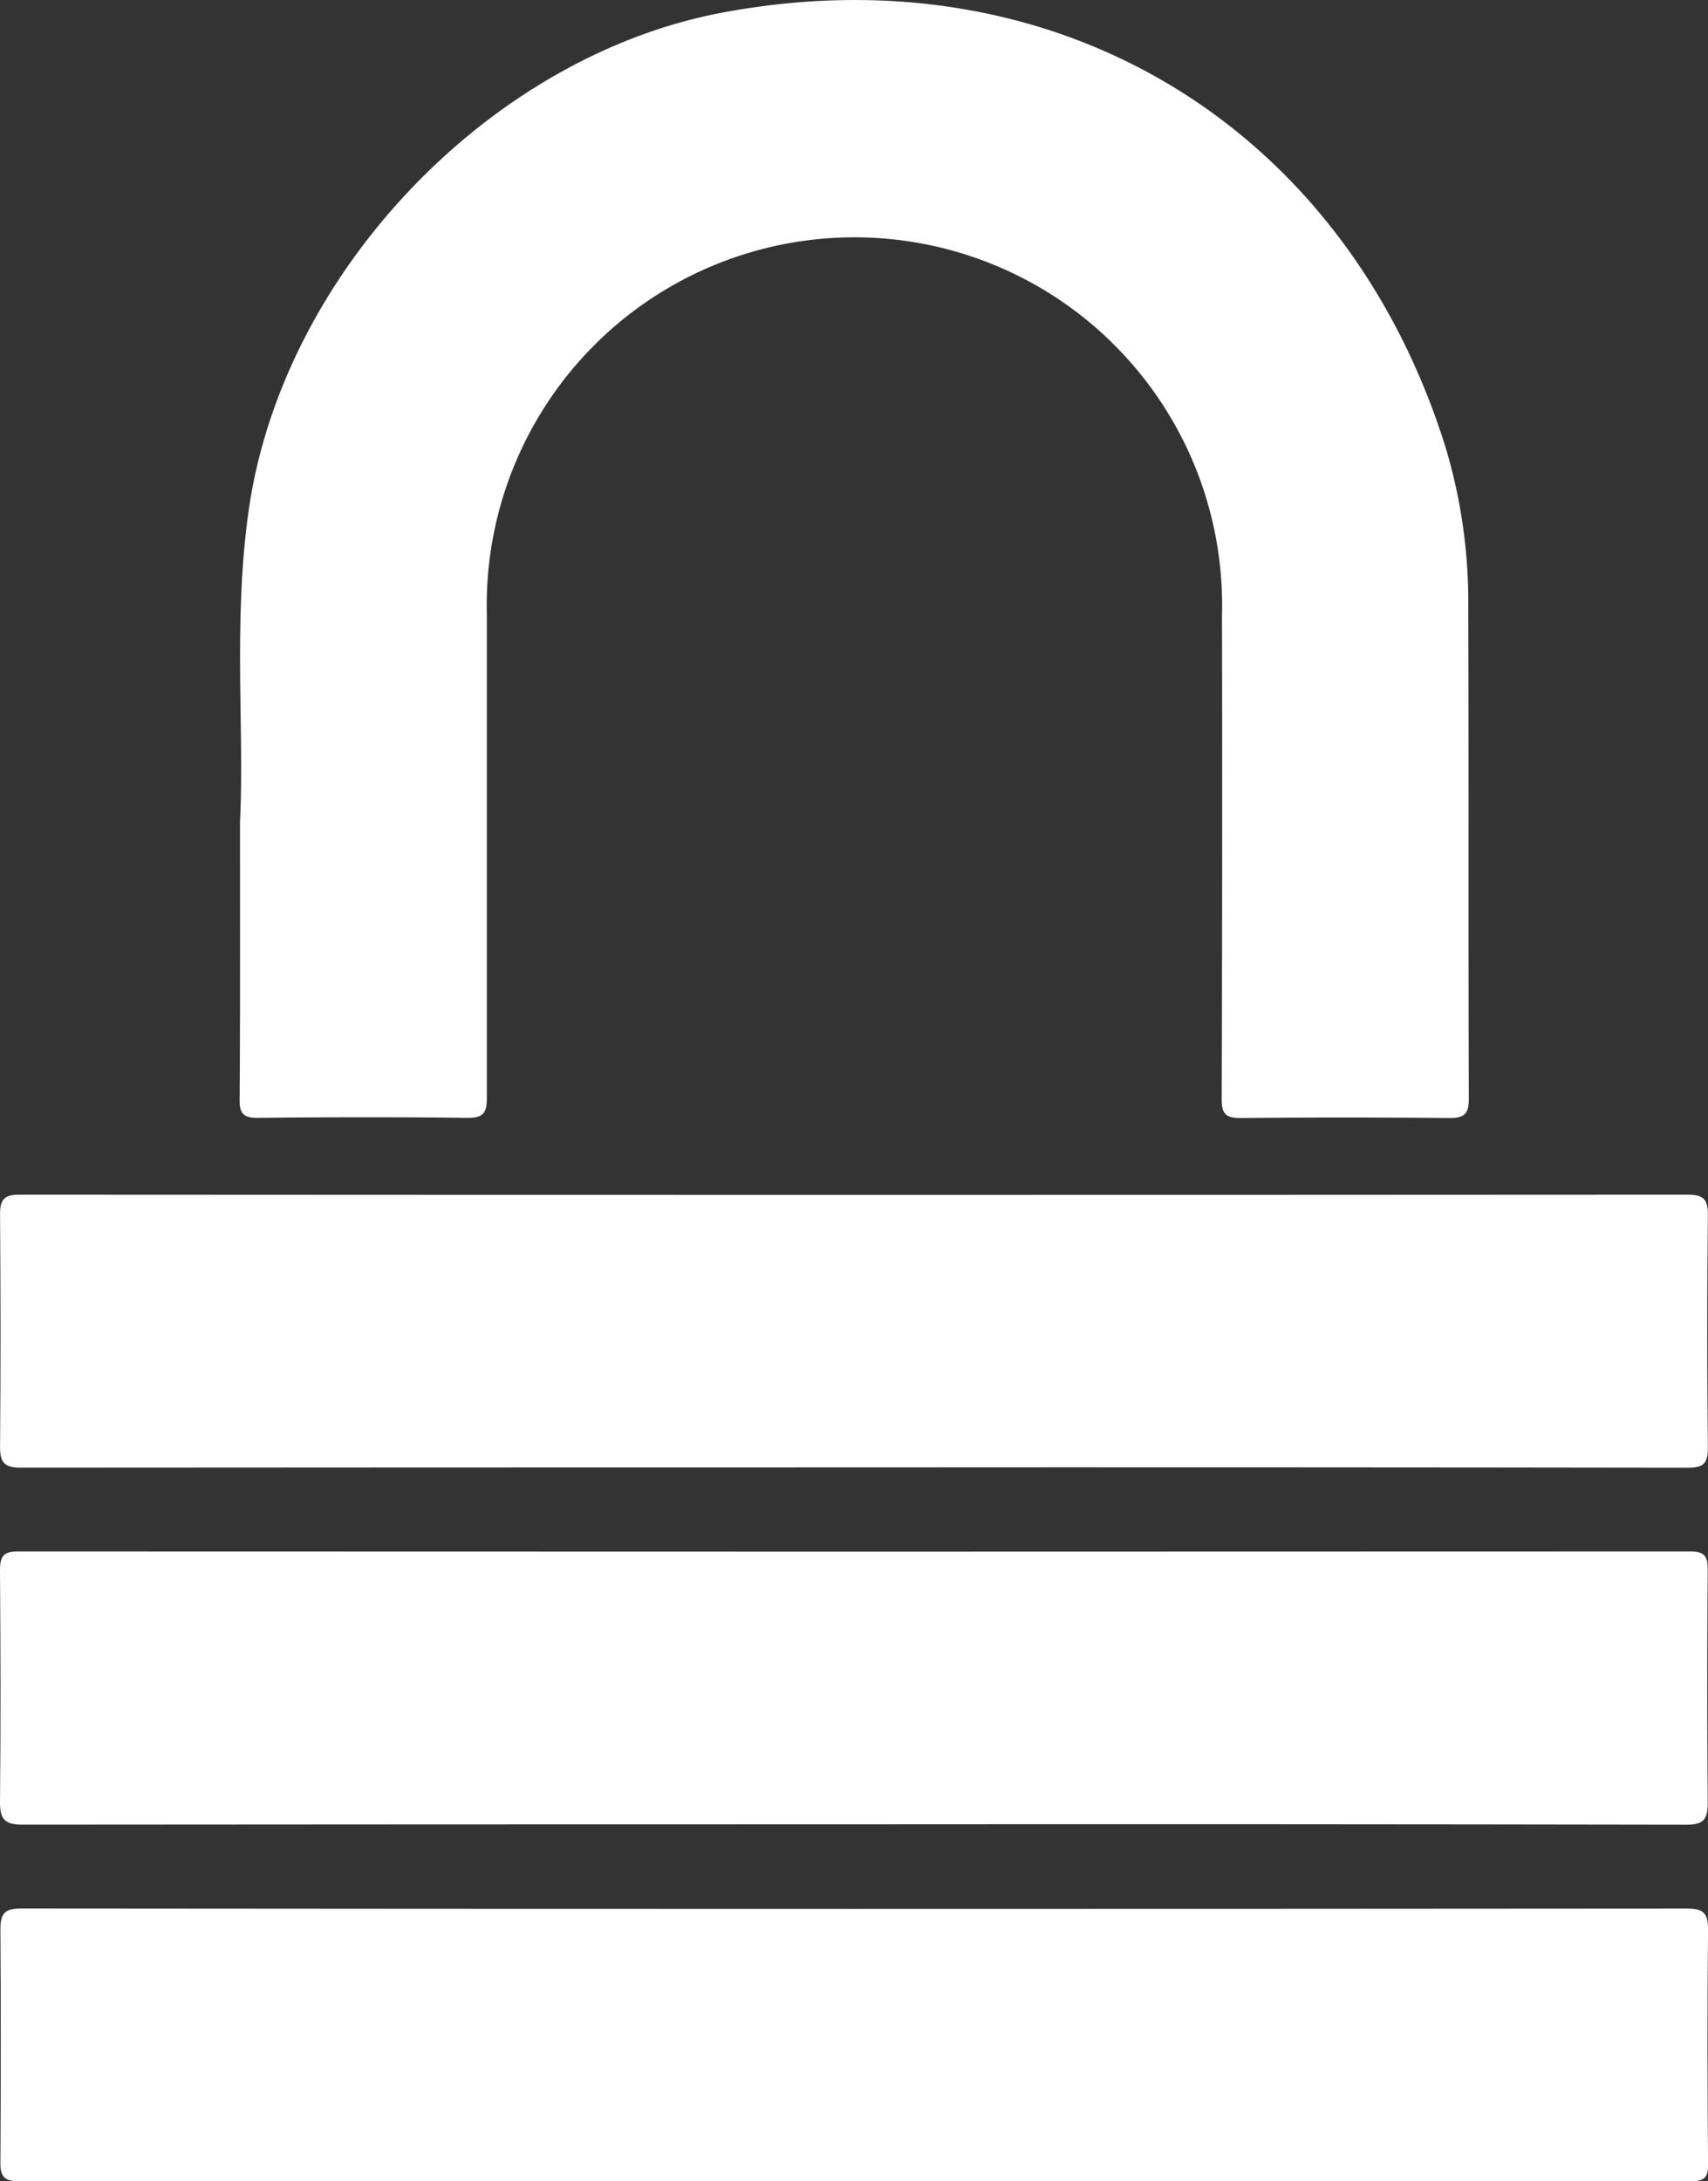 <svg xmlns="http://www.w3.org/2000/svg" viewBox="0 0 304.35 388.47" fill="#fff"><rect x="0" y="0" width="304.35" height="388.47" fill="#333333" stroke="none"/><g id="Layer_2" data-name="Layer 2"><g id="Layer_1-2" data-name="Layer 1"><path d="M42.77,146.27c.8-16.14-1.27-35.87,1.57-55.53,6.06-42,42.76-80.66,84.36-88.49C187.8-8.87,239.38,22,257.48,79.33a95.39,95.39,0,0,1,4.15,28.54c.1,29.3,0,58.59.1,87.89,0,2.65-.84,3.4-3.44,3.38q-18.6-.18-37.19,0c-2.6,0-3.41-.67-3.4-3.34q.13-43.19.05-86.39a65.52,65.52,0,1,0-131,0q0,43.06,0,86.14c0,2.66-.62,3.59-3.44,3.56-12.48-.16-25-.13-37.45,0-2.39,0-3.17-.71-3.16-3.12C42.81,180.61,42.77,165.21,42.77,146.27Z"/><path d="M152.27,324.94Q78.13,324.94,4,325c-3.07,0-4-.88-4-3.95.14-13.81.1-27.63,0-41.45,0-2.27.57-3.26,3.08-3.26q149,.07,298.08,0c2.36,0,3.16.67,3.14,3.12q-.16,20.85,0,41.7c0,2.91-.77,3.85-3.78,3.85Q226.42,324.88,152.27,324.94Z"/><path d="M152,261.37q-74.15,0-148.28.05c-2.86,0-3.73-.86-3.71-3.69.12-13.82.1-27.63,0-41.45,0-2.52.66-3.49,3.38-3.49q148.65.09,297.31,0c2.86,0,3.66.84,3.63,3.69q-.23,20.73,0,41.45c0,2.8-.88,3.5-3.56,3.5Q226.4,261.32,152,261.37Z"/><path d="M152,340q74.27,0,148.52-.06c2.92,0,3.87.73,3.84,3.75-.15,14-.11,28,0,41.94,0,2.2-.7,2.88-2.86,2.87q-149.14,0-298.29,0c-2.43,0-3.15-.87-3.14-3.21.08-13.9.1-27.8,0-41.69,0-2.83.84-3.67,3.7-3.67Q77.85,340,152,340Z"/></g></g></svg>
